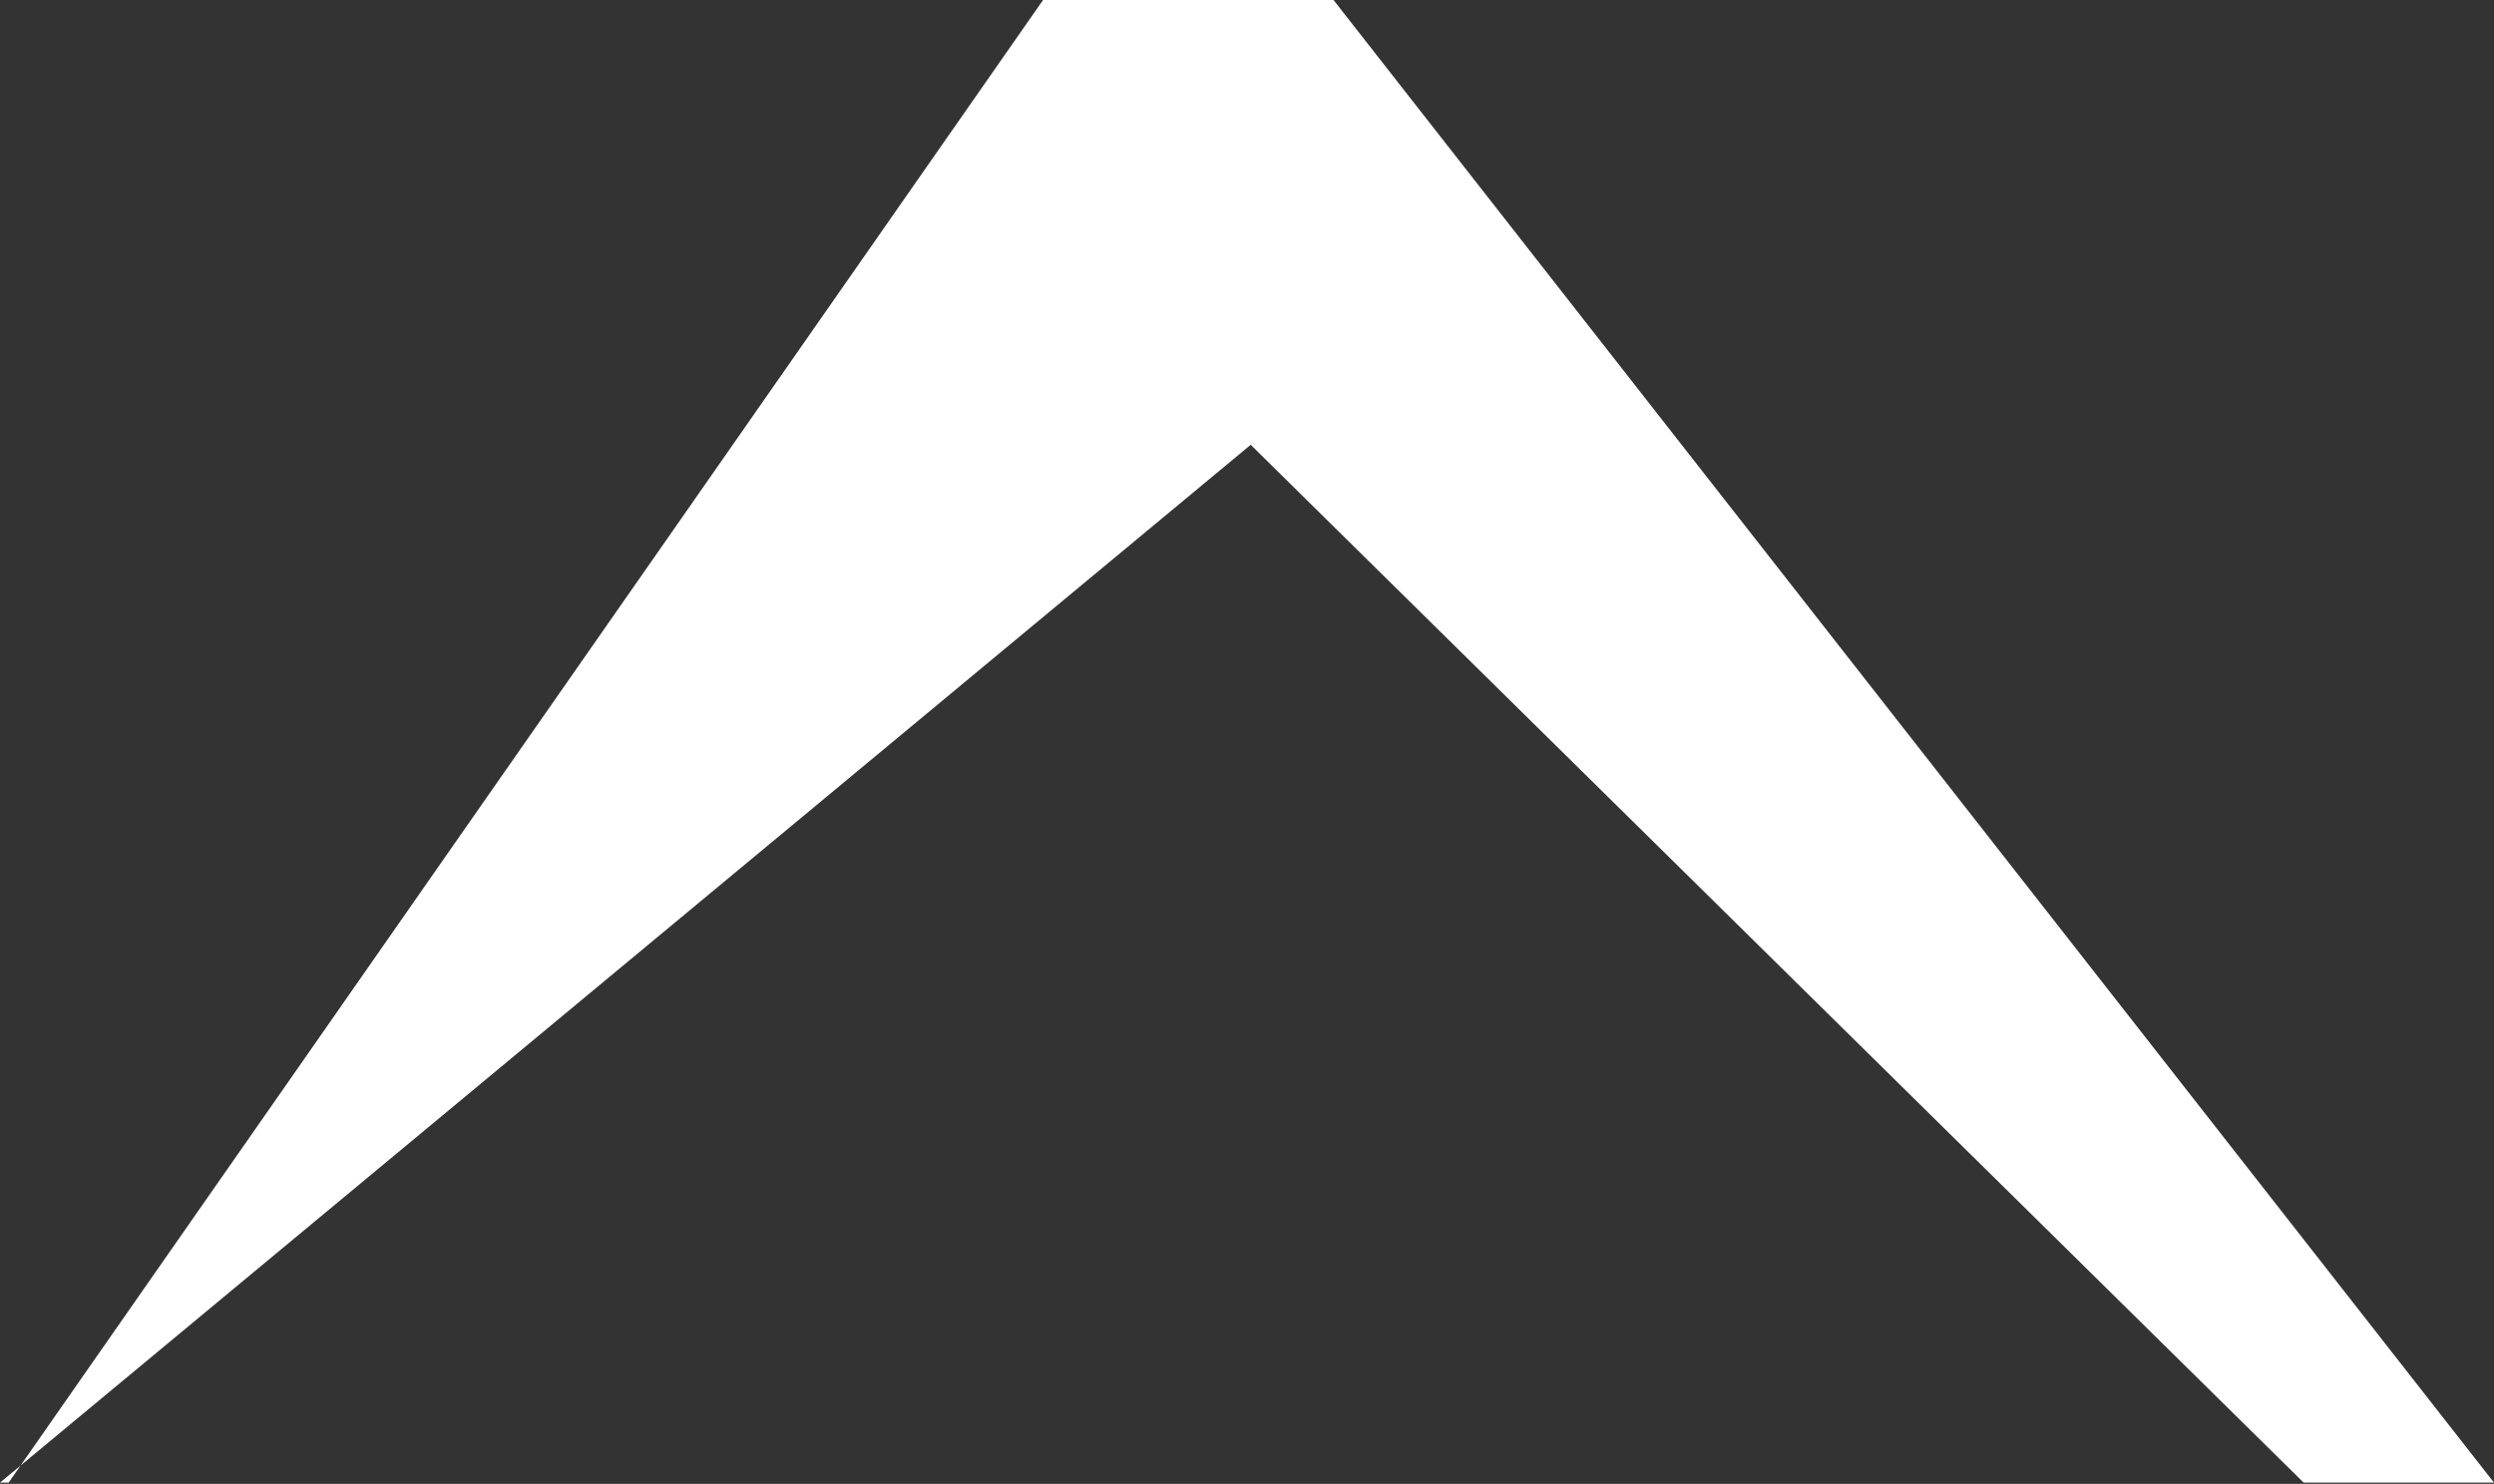 <svg xmlns="http://www.w3.org/2000/svg" viewBox="0 0 20.18 12.01"><rect x="0" y="0" width="20.18" height="12.01" fill="#333333" stroke="none"/><defs><style>.cls-1{fill:#fff;fill-rule:evenodd;}</style></defs><g id="レイヤー_2" data-name="レイヤー 2"><g id="レイヤー_1-2" data-name="レイヤー 1"><path class="cls-1" d="M8.44,0,.07,12H0L10.12,3.6,18.64,12h1.54L10.79,0Z"/></g></g></svg>